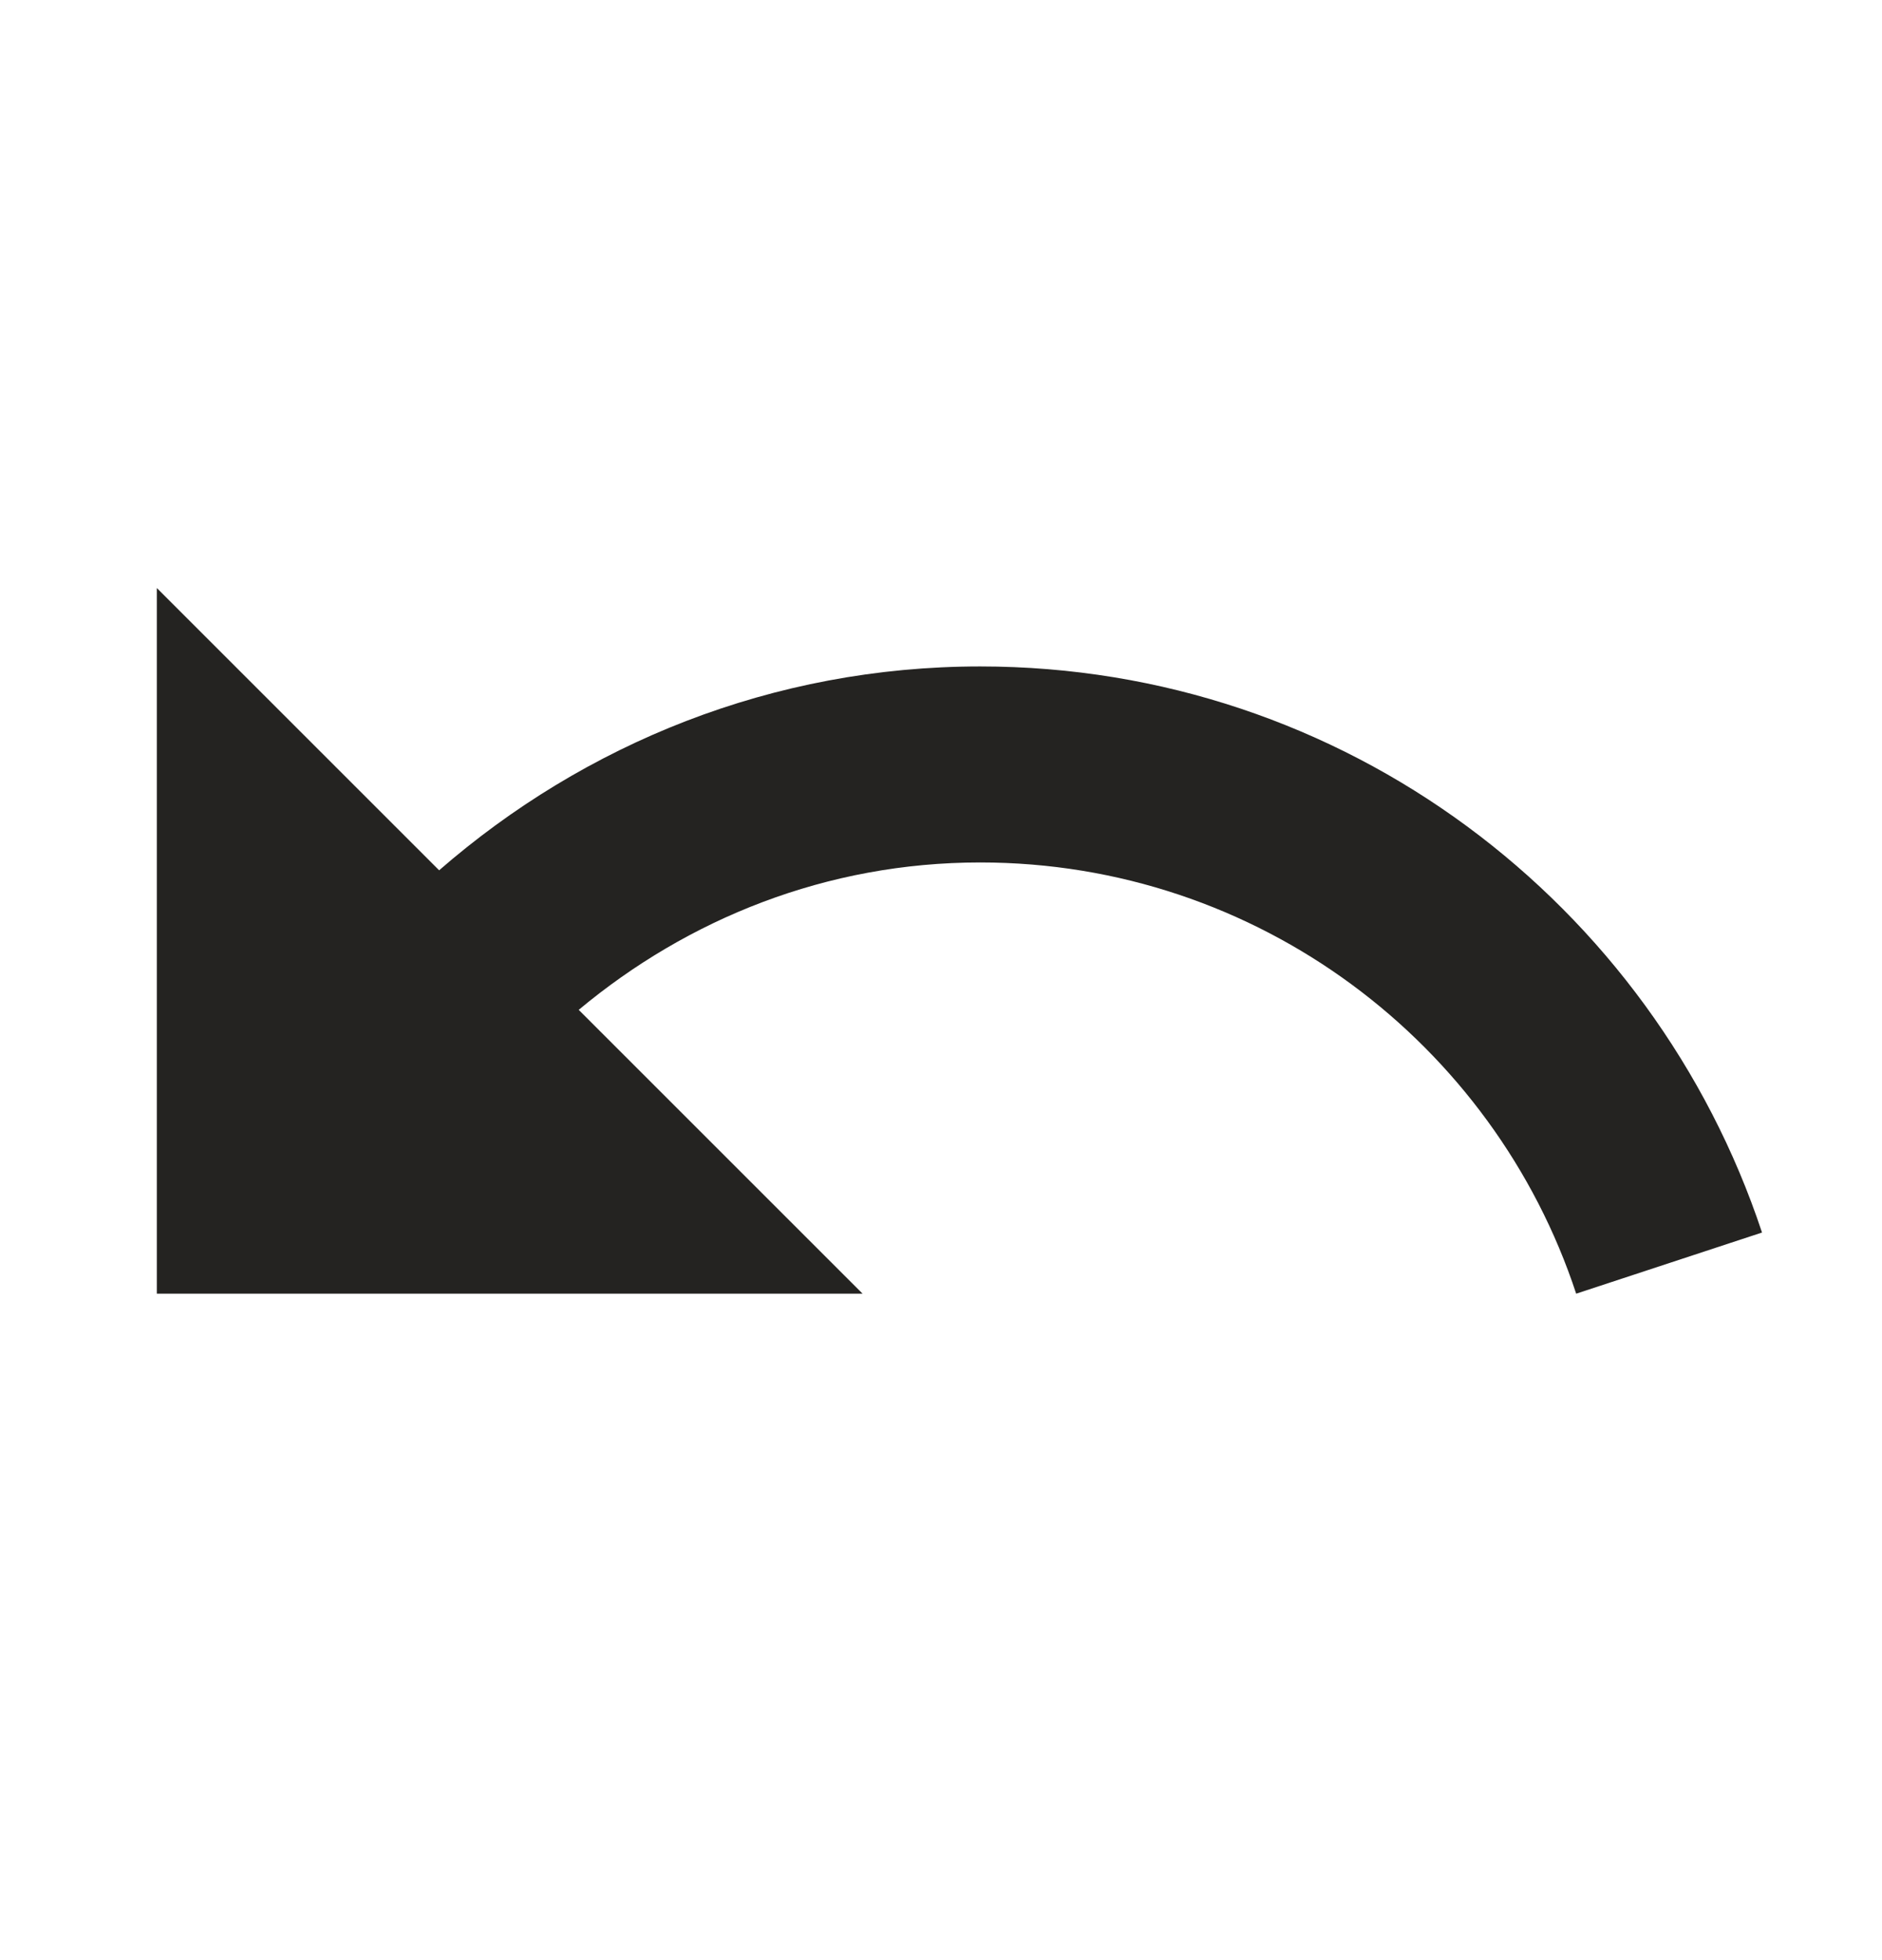 <svg width="24" height="25" viewBox="0 0 24 25" fill="none" xmlns="http://www.w3.org/2000/svg">
<path fill-rule="evenodd" clip-rule="evenodd" d="M12.5 8.5C9.85 8.5 7.45 9.49 5.6 11.1L2 7.5V16.5H11L7.38 12.88C8.77 11.72 10.54 11 12.5 11C16.04 11 19.05 13.31 20.1 16.5L22.47 15.72C21.08 11.53 17.15 8.5 12.5 8.5Z" fill="#242321"/>
</svg>
